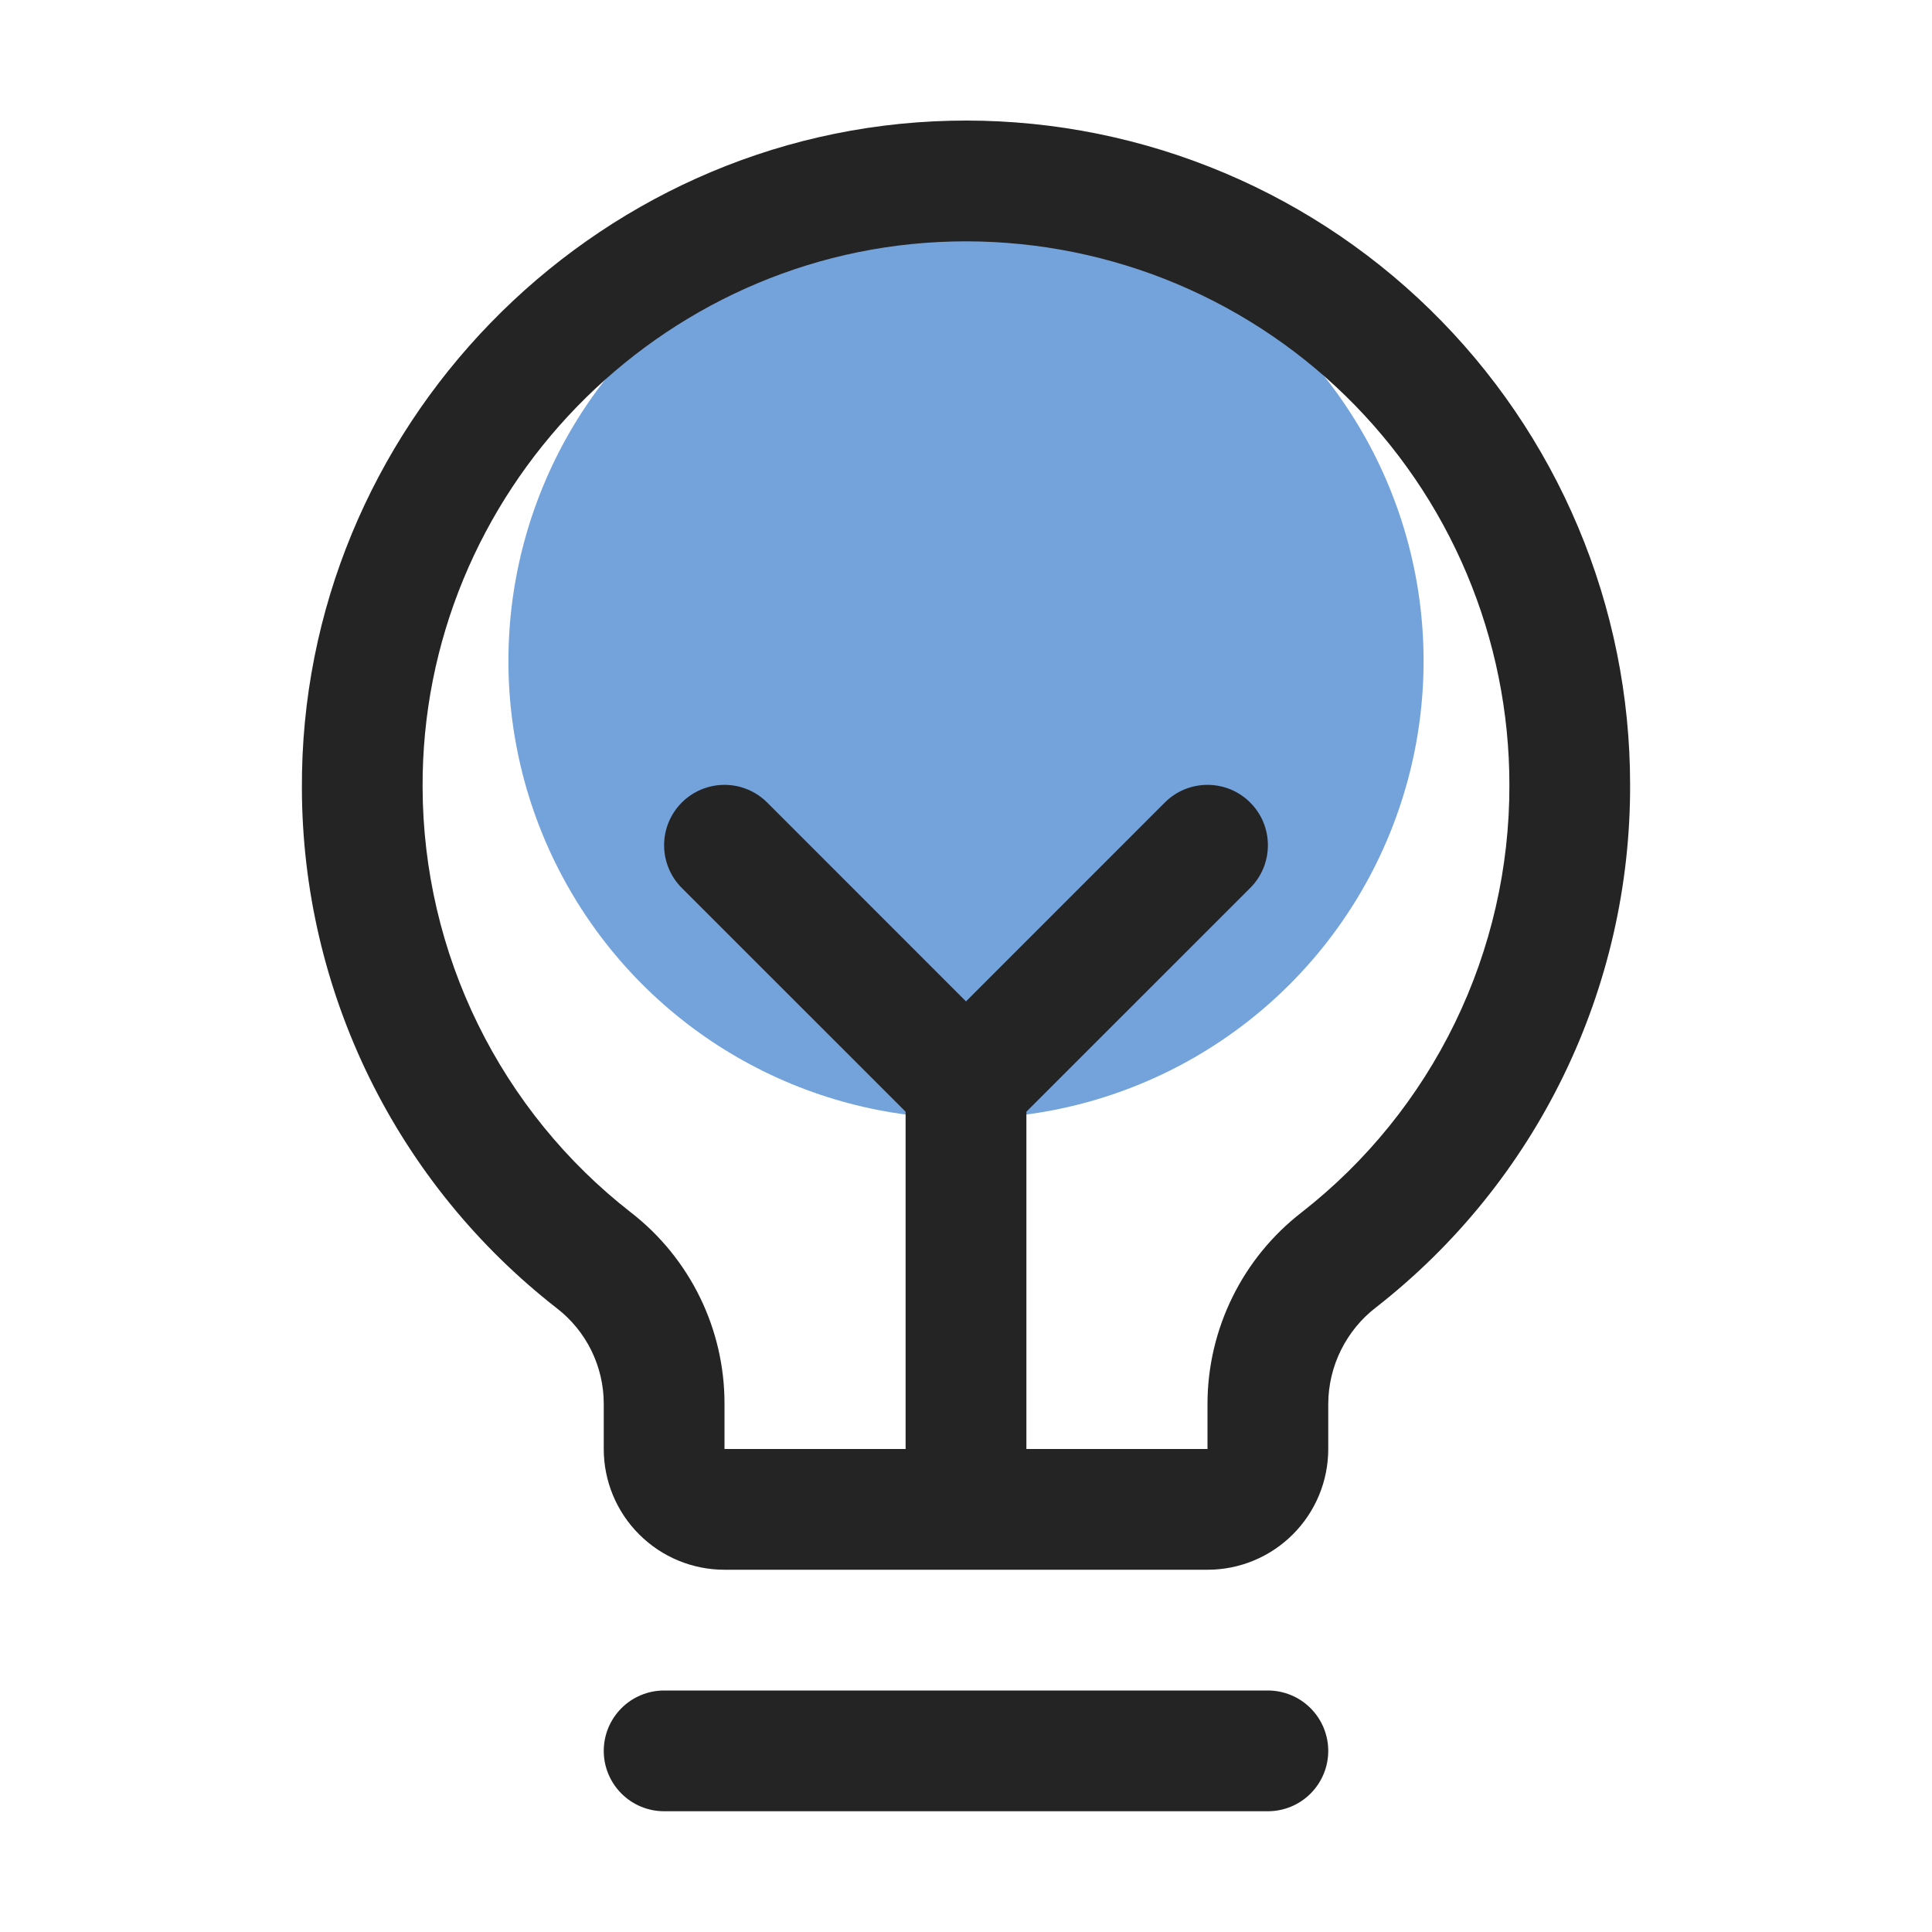 <svg width="38" height="38" viewBox="0 0 38 38" fill="none" xmlns="http://www.w3.org/2000/svg">
<circle cx="19" cy="13" r="9" fill="#74A3DC"/>
<path d="M26.125 34.438C26.125 34.752 26 35.054 25.777 35.277C25.555 35.5 25.252 35.625 24.938 35.625H13.062C12.748 35.625 12.445 35.5 12.223 35.277C12 35.054 11.875 34.752 11.875 34.438C11.875 34.123 12 33.821 12.223 33.598C12.445 33.375 12.748 33.25 13.062 33.25H24.938C25.252 33.25 25.555 33.375 25.777 33.598C26 33.821 26.125 34.123 26.125 34.438ZM32.062 15.438C32.068 17.417 31.62 19.372 30.755 21.152C29.89 22.933 28.629 24.492 27.069 25.711C26.777 25.934 26.541 26.222 26.377 26.551C26.213 26.88 26.127 27.242 26.125 27.609V28.5C26.125 29.13 25.875 29.734 25.429 30.179C24.984 30.625 24.38 30.875 23.75 30.875H14.25C13.62 30.875 13.016 30.625 12.571 30.179C12.125 29.734 11.875 29.13 11.875 28.5V27.609C11.875 27.246 11.791 26.888 11.631 26.562C11.471 26.237 11.238 25.952 10.95 25.73C9.395 24.518 8.135 22.969 7.266 21.199C6.398 19.428 5.943 17.484 5.938 15.512C5.899 8.436 11.617 2.546 18.685 2.375C20.427 2.333 22.16 2.64 23.781 3.278C25.402 3.915 26.88 4.871 28.126 6.088C29.372 7.305 30.363 8.759 31.039 10.365C31.715 11.971 32.063 13.695 32.062 15.438ZM29.688 15.438C29.688 14.012 29.403 12.601 28.85 11.287C28.297 9.973 27.486 8.783 26.466 7.787C25.447 6.792 24.238 6.01 22.911 5.488C21.584 4.967 20.167 4.716 18.742 4.75C12.953 4.887 8.281 9.706 8.312 15.495C8.318 17.108 8.69 18.699 9.401 20.147C10.112 21.595 11.142 22.862 12.415 23.852C12.988 24.297 13.45 24.867 13.768 25.518C14.086 26.169 14.251 26.885 14.25 27.609V28.5H17.812V21.866L13.41 17.465C13.187 17.242 13.062 16.94 13.062 16.625C13.062 16.31 13.187 16.008 13.41 15.785C13.633 15.562 13.935 15.437 14.25 15.437C14.565 15.437 14.867 15.562 15.09 15.785L19 19.696L22.91 15.785C23.02 15.675 23.151 15.587 23.295 15.527C23.439 15.468 23.594 15.437 23.75 15.437C23.906 15.437 24.061 15.468 24.205 15.527C24.349 15.587 24.48 15.675 24.59 15.785C24.701 15.895 24.788 16.026 24.848 16.17C24.907 16.314 24.938 16.469 24.938 16.625C24.938 16.781 24.907 16.936 24.848 17.08C24.788 17.224 24.701 17.355 24.59 17.465L20.188 21.866V28.5H23.75V27.609C23.751 26.883 23.919 26.166 24.24 25.514C24.56 24.861 25.026 24.291 25.601 23.846C26.878 22.849 27.91 21.573 28.618 20.115C29.326 18.658 29.692 17.058 29.688 15.438Z" fill="#242424"/>
</svg>
